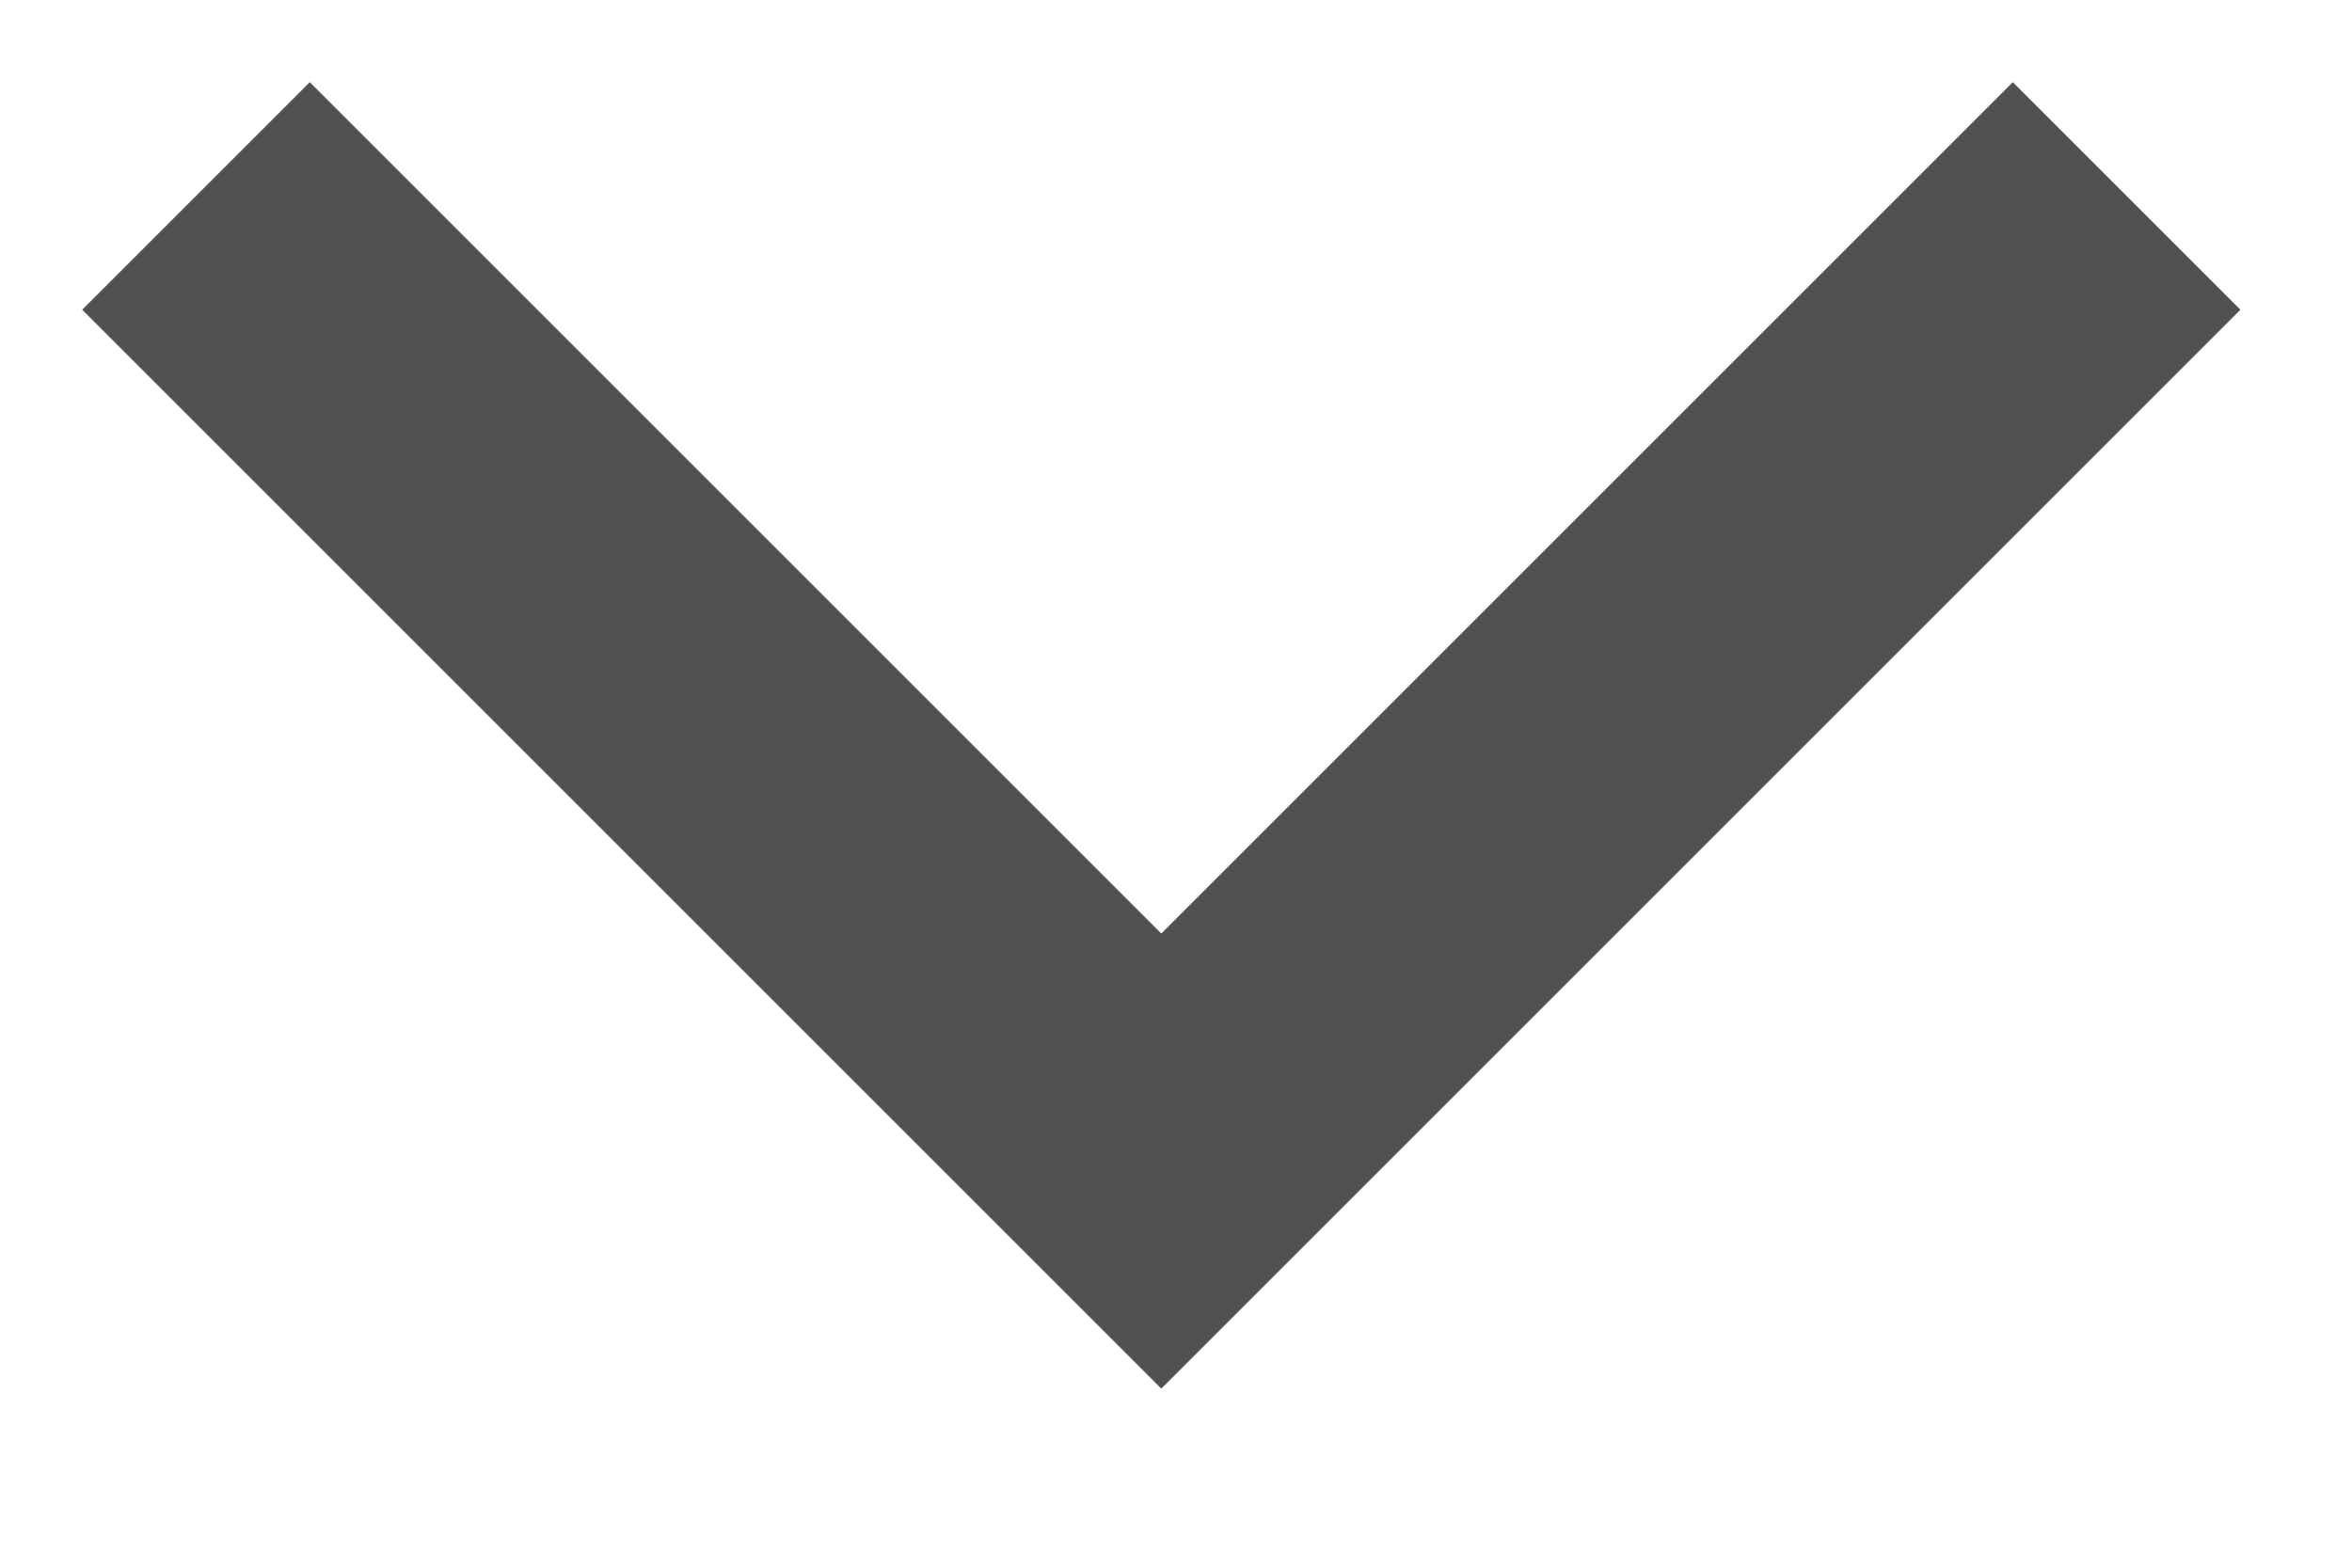 <?xml version="1.0" encoding="utf-8"?>
<svg xmlns="http://www.w3.org/2000/svg" fill="none" height="100%" overflow="visible" preserveAspectRatio="none" style="display: block;" viewBox="0 0 12 8" width="100%">
<path d="M1 1L5.925 5.925L10.85 1" id="Vector 3" stroke="#515151" stroke-width="1.642"/>
</svg>